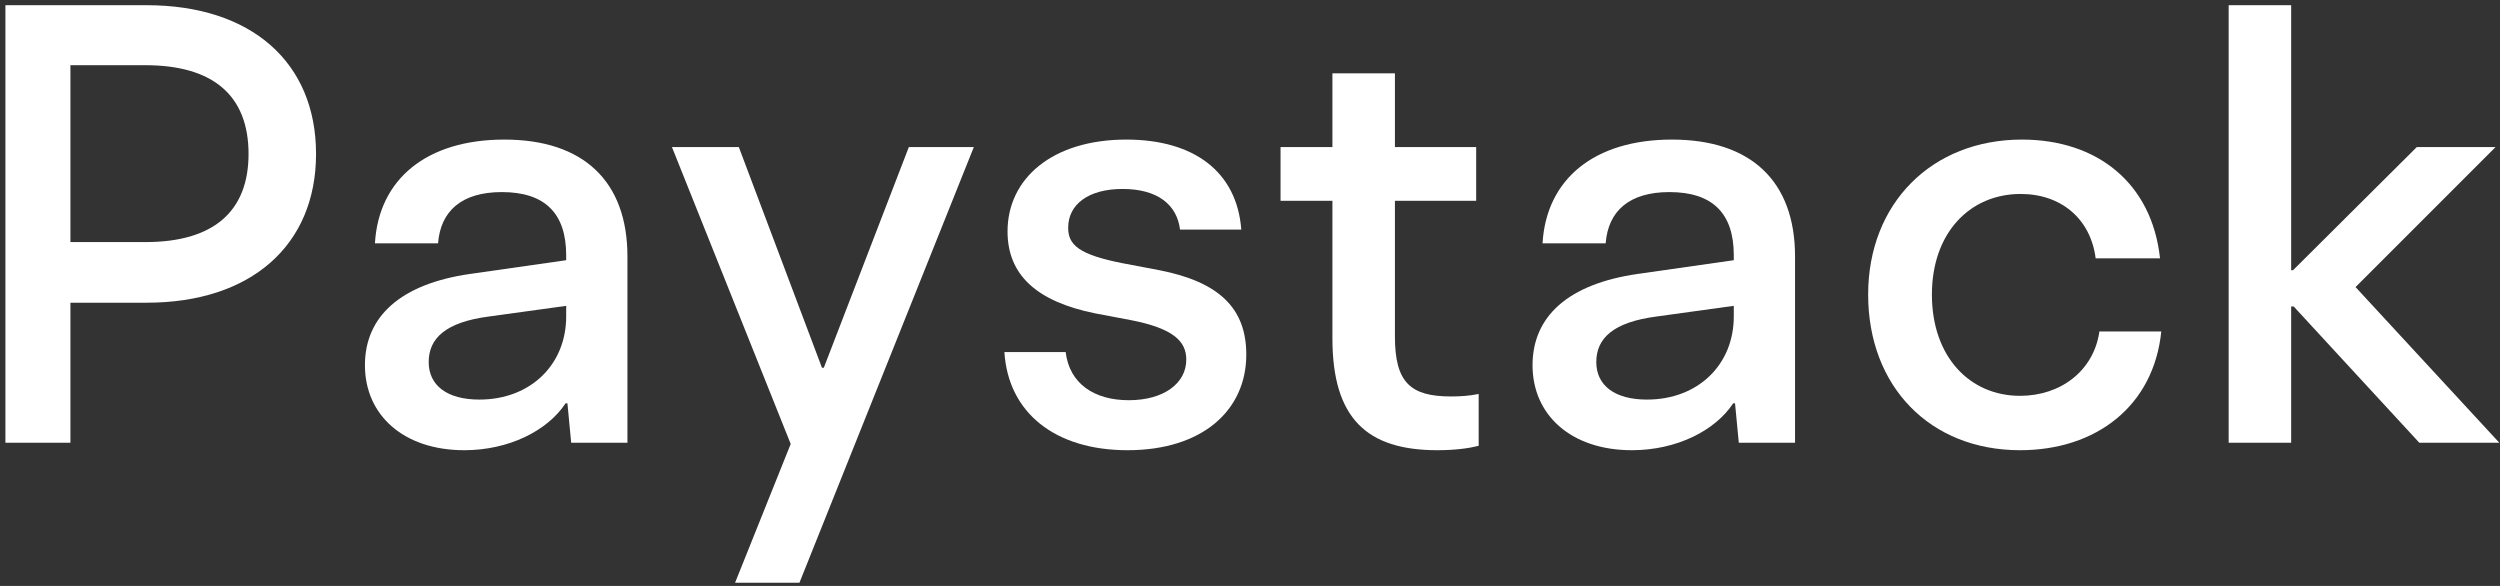 <svg width="192" height="45" viewBox="0 0 192 45" fill="none" xmlns="http://www.w3.org/2000/svg">
<rect x="0" y="0" width="192" height="45" fill="#333333" stroke="none"/>
<path d="M171.161 34V0.4H175.961V20.752H176.105L185.609 11.296H191.657L180.905 22.048L191.945 34H185.801L176.153 23.536H175.961V34H171.161Z" fill="white"/>
<path d="M155.138 34.576C148.226 34.576 143.474 29.68 143.474 22.624C143.474 15.616 148.37 10.72 155.282 10.72C161.09 10.72 165.266 14.08 165.89 19.84H160.946C160.562 16.816 158.306 14.896 155.186 14.896C151.298 14.896 148.37 17.872 148.37 22.624C148.37 27.424 151.298 30.4 155.138 30.4C158.258 30.4 160.802 28.48 161.234 25.456H165.986C165.41 31.168 160.994 34.576 155.138 34.576Z" fill="white"/>
<path d="M125.331 34.576C120.675 34.576 117.699 31.888 117.699 28.048C117.699 24.304 120.435 21.808 125.763 21.04L133.155 19.984V19.6C133.155 16.384 131.523 14.752 128.211 14.752C125.139 14.752 123.507 16.192 123.315 18.688H118.467C118.755 13.744 122.451 10.72 128.403 10.72C134.499 10.72 137.859 13.936 137.859 19.696V34H133.539L133.251 30.976H133.107C131.715 33.088 128.739 34.576 125.331 34.576ZM122.595 27.808C122.595 29.584 123.987 30.688 126.483 30.688C130.419 30.688 133.155 28 133.155 24.304V23.488L127.251 24.304C123.891 24.736 122.595 25.984 122.595 27.808Z" fill="white"/>
<path d="M110.394 34.576C104.97 34.576 102.33 32.128 102.33 25.984V15.424H98.346V11.296H102.33V5.632H107.13V11.296H113.37V15.424H107.13V25.84C107.13 29.392 108.33 30.448 111.45 30.448C112.122 30.448 112.89 30.4 113.562 30.256V34.24C112.794 34.432 111.738 34.576 110.394 34.576Z" fill="white"/>
<path d="M86.595 34.576C81.027 34.576 77.427 31.696 77.139 27.04H81.843C82.131 29.44 84.003 30.736 86.691 30.736C89.379 30.736 91.107 29.44 91.107 27.616C91.107 26.176 90.051 25.216 86.883 24.592L84.099 24.064C79.587 23.152 77.379 21.088 77.379 17.776C77.379 13.696 80.835 10.72 86.499 10.72C91.731 10.72 94.995 13.216 95.331 17.632H90.627C90.387 15.712 88.899 14.512 86.211 14.512C83.571 14.512 82.035 15.712 82.035 17.488C82.035 18.784 82.803 19.552 86.259 20.224L89.043 20.752C93.699 21.664 95.715 23.728 95.715 27.232C95.715 31.504 92.355 34.576 86.595 34.576Z" fill="white"/>
<path d="M56.454 44.752L60.726 34.096L51.606 11.296H56.742L63.126 28.24H63.27L69.798 11.296H74.79L61.398 44.752H56.454Z" fill="white"/>
<path d="M35.659 34.576C31.003 34.576 28.027 31.888 28.027 28.048C28.027 24.304 30.763 21.808 36.091 21.04L43.483 19.984V19.6C43.483 16.384 41.851 14.752 38.539 14.752C35.467 14.752 33.835 16.192 33.643 18.688H28.795C29.083 13.744 32.779 10.72 38.731 10.72C44.827 10.72 48.187 13.936 48.187 19.696V34H43.867L43.579 30.976H43.435C42.043 33.088 39.067 34.576 35.659 34.576ZM32.923 27.808C32.923 29.584 34.315 30.688 36.811 30.688C40.747 30.688 43.483 28 43.483 24.304V23.488L37.579 24.304C34.219 24.736 32.923 25.984 32.923 27.808Z" fill="white"/>
<path d="M0.416 34V0.4H11.264C19.28 0.4 24.272 4.768 24.272 11.824C24.272 18.832 19.28 23.248 11.264 23.248H5.408V34H0.416ZM5.408 18.592H11.168C16.4 18.592 19.088 16.24 19.088 11.824C19.088 7.36 16.4 5.008 11.168 5.008H5.408V18.592Z" fill="white"/>
</svg>
